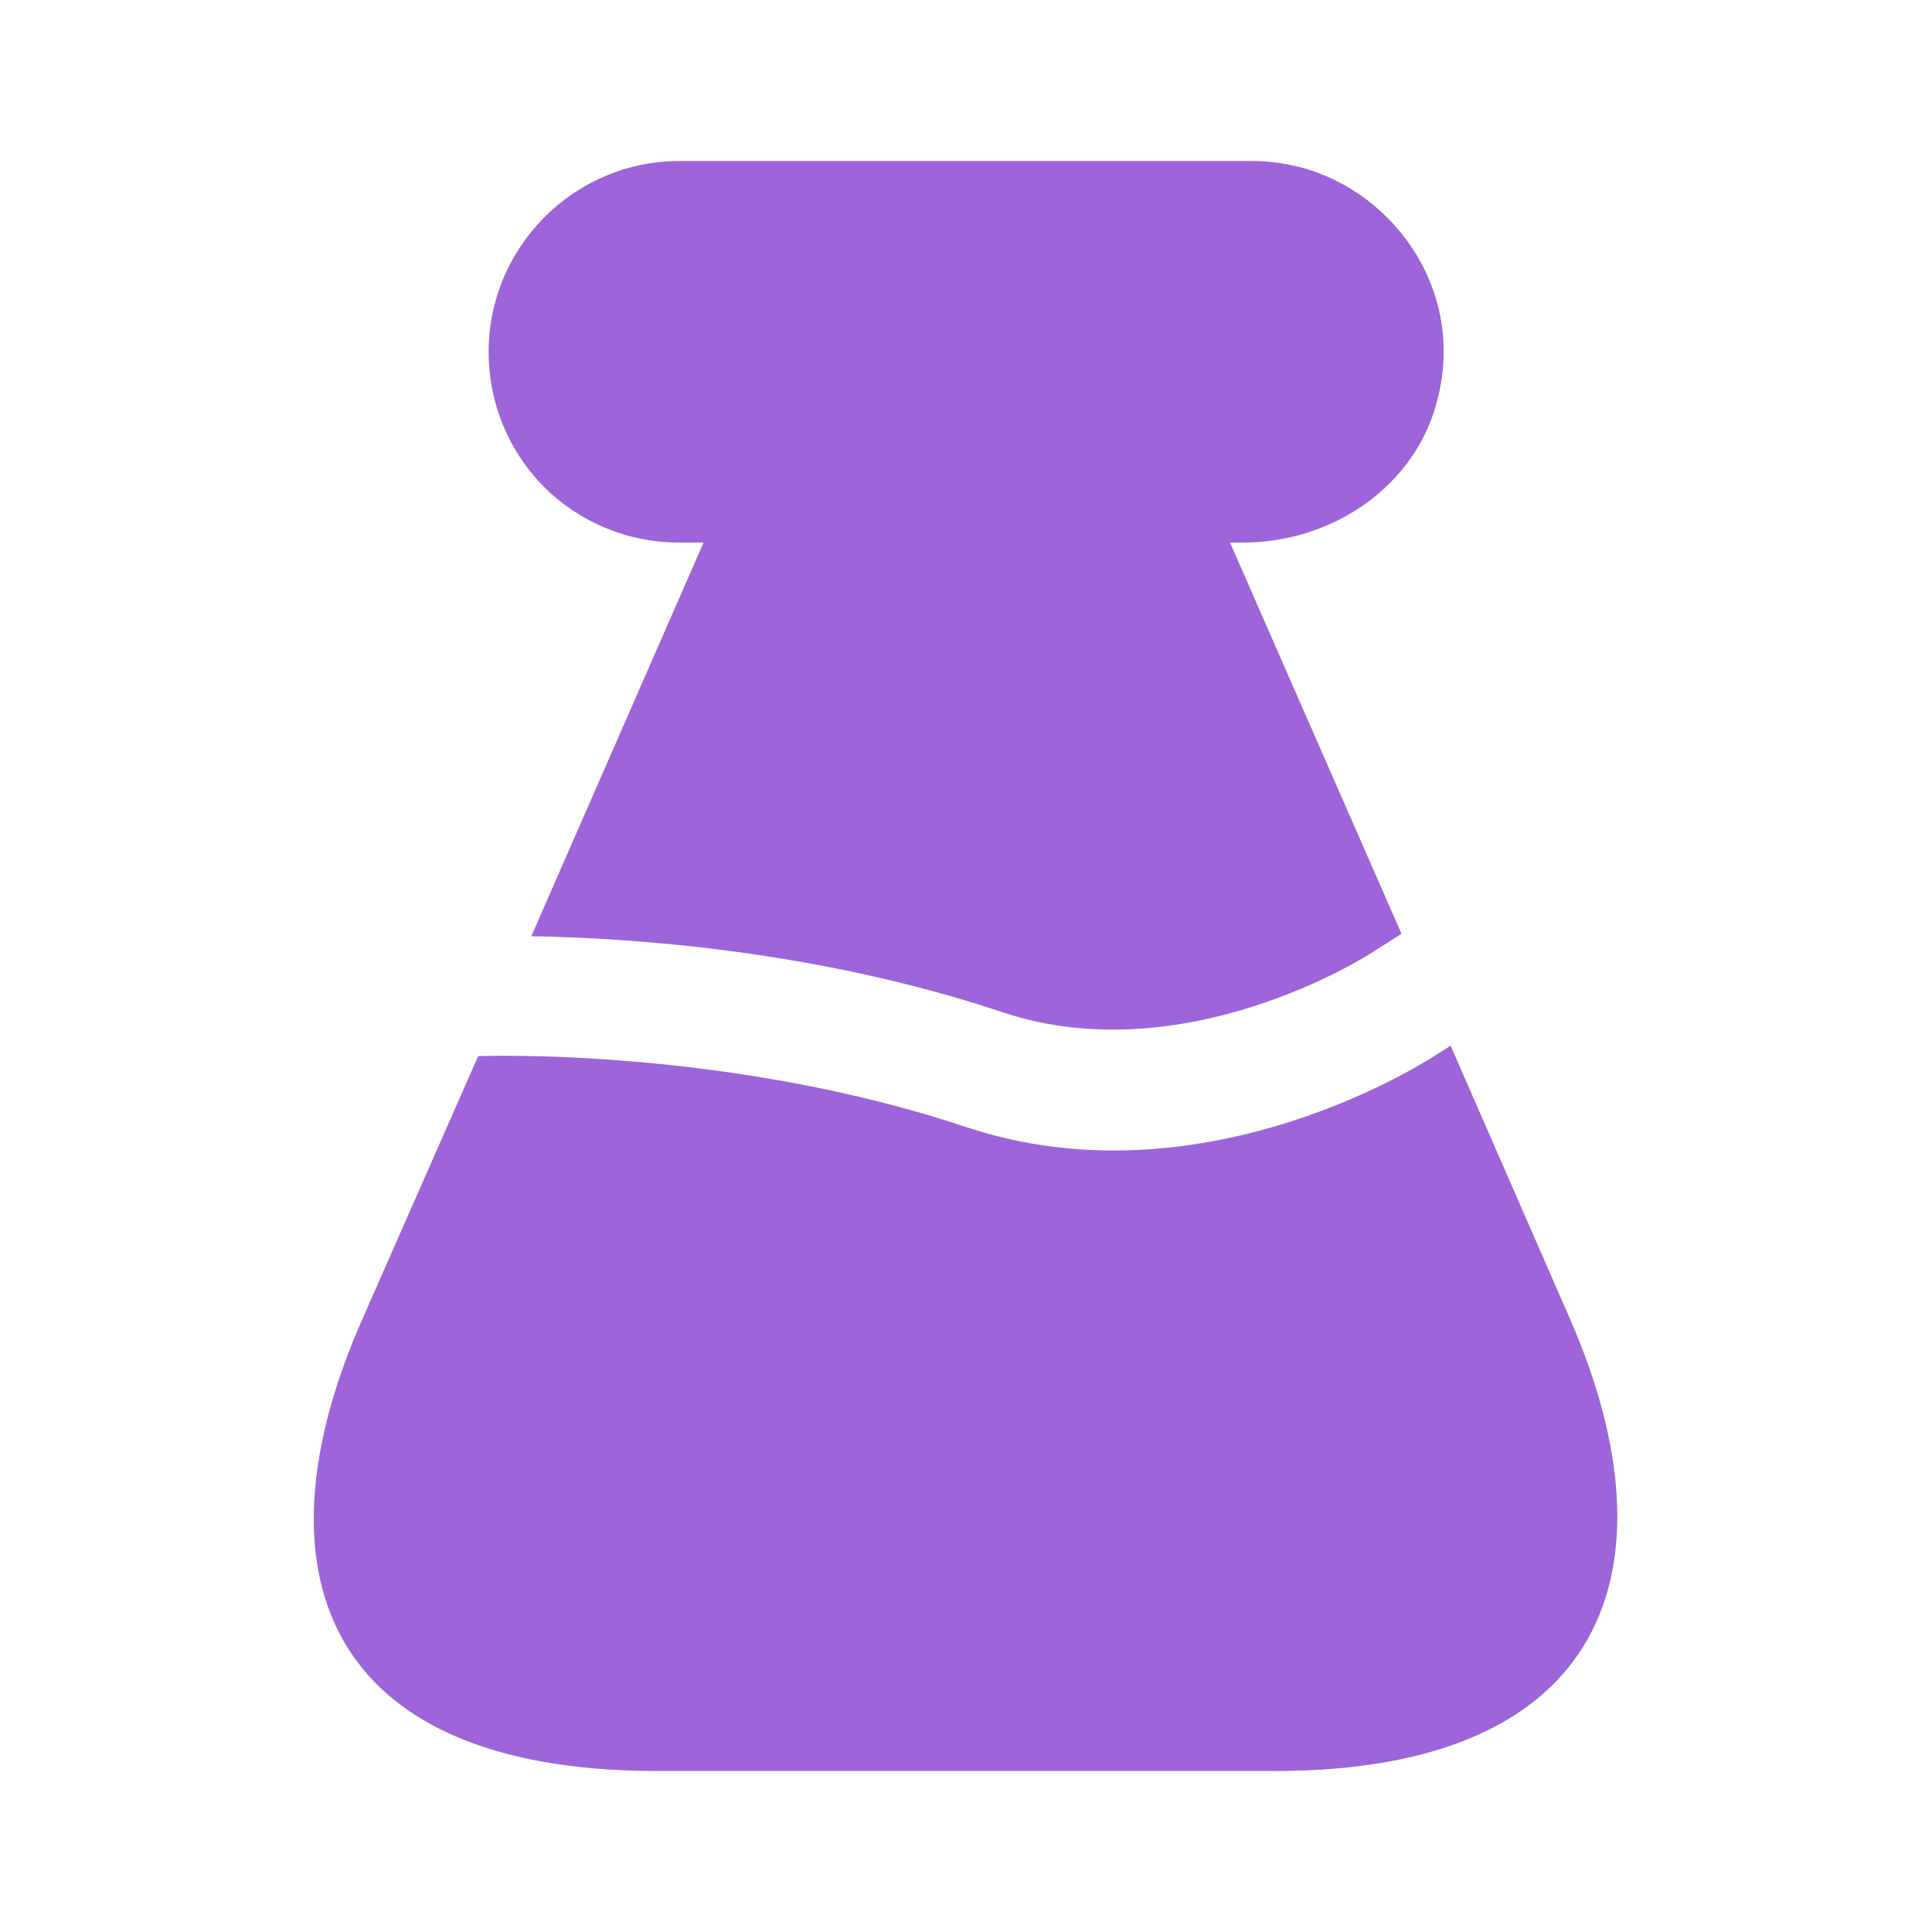 <svg width="56" height="56" viewBox="0 0 56 56" fill="none" xmlns="http://www.w3.org/2000/svg">
<path d="M36.96 51.333H19.04C9.263 51.333 7.327 45.43 10.5 38.243L13.86 30.613C13.86 30.613 21 30.333 28 32.667C35 35 41.603 30.59 41.603 30.59L42.047 30.31L45.523 38.267C48.65 45.453 46.597 51.333 36.96 51.333Z" fill="#9E64D9"/>
<path d="M36.027 15.727H35.653L40.623 27.067L39.667 27.673C39.62 27.697 34.347 31.08 29.097 29.353C23.613 27.51 18.107 27.183 15.4 27.137L20.393 15.727H19.693C18.177 15.727 16.777 15.12 15.773 14.117C14.77 13.113 14.163 11.713 14.163 10.197C14.163 7.163 16.637 4.667 19.693 4.667H36.283C37.823 4.667 39.2 5.297 40.203 6.3C41.51 7.607 42.187 9.52 41.673 11.55C41.067 14.07 38.64 15.727 36.027 15.727Z" fill="#9E64D9"/>
</svg>
